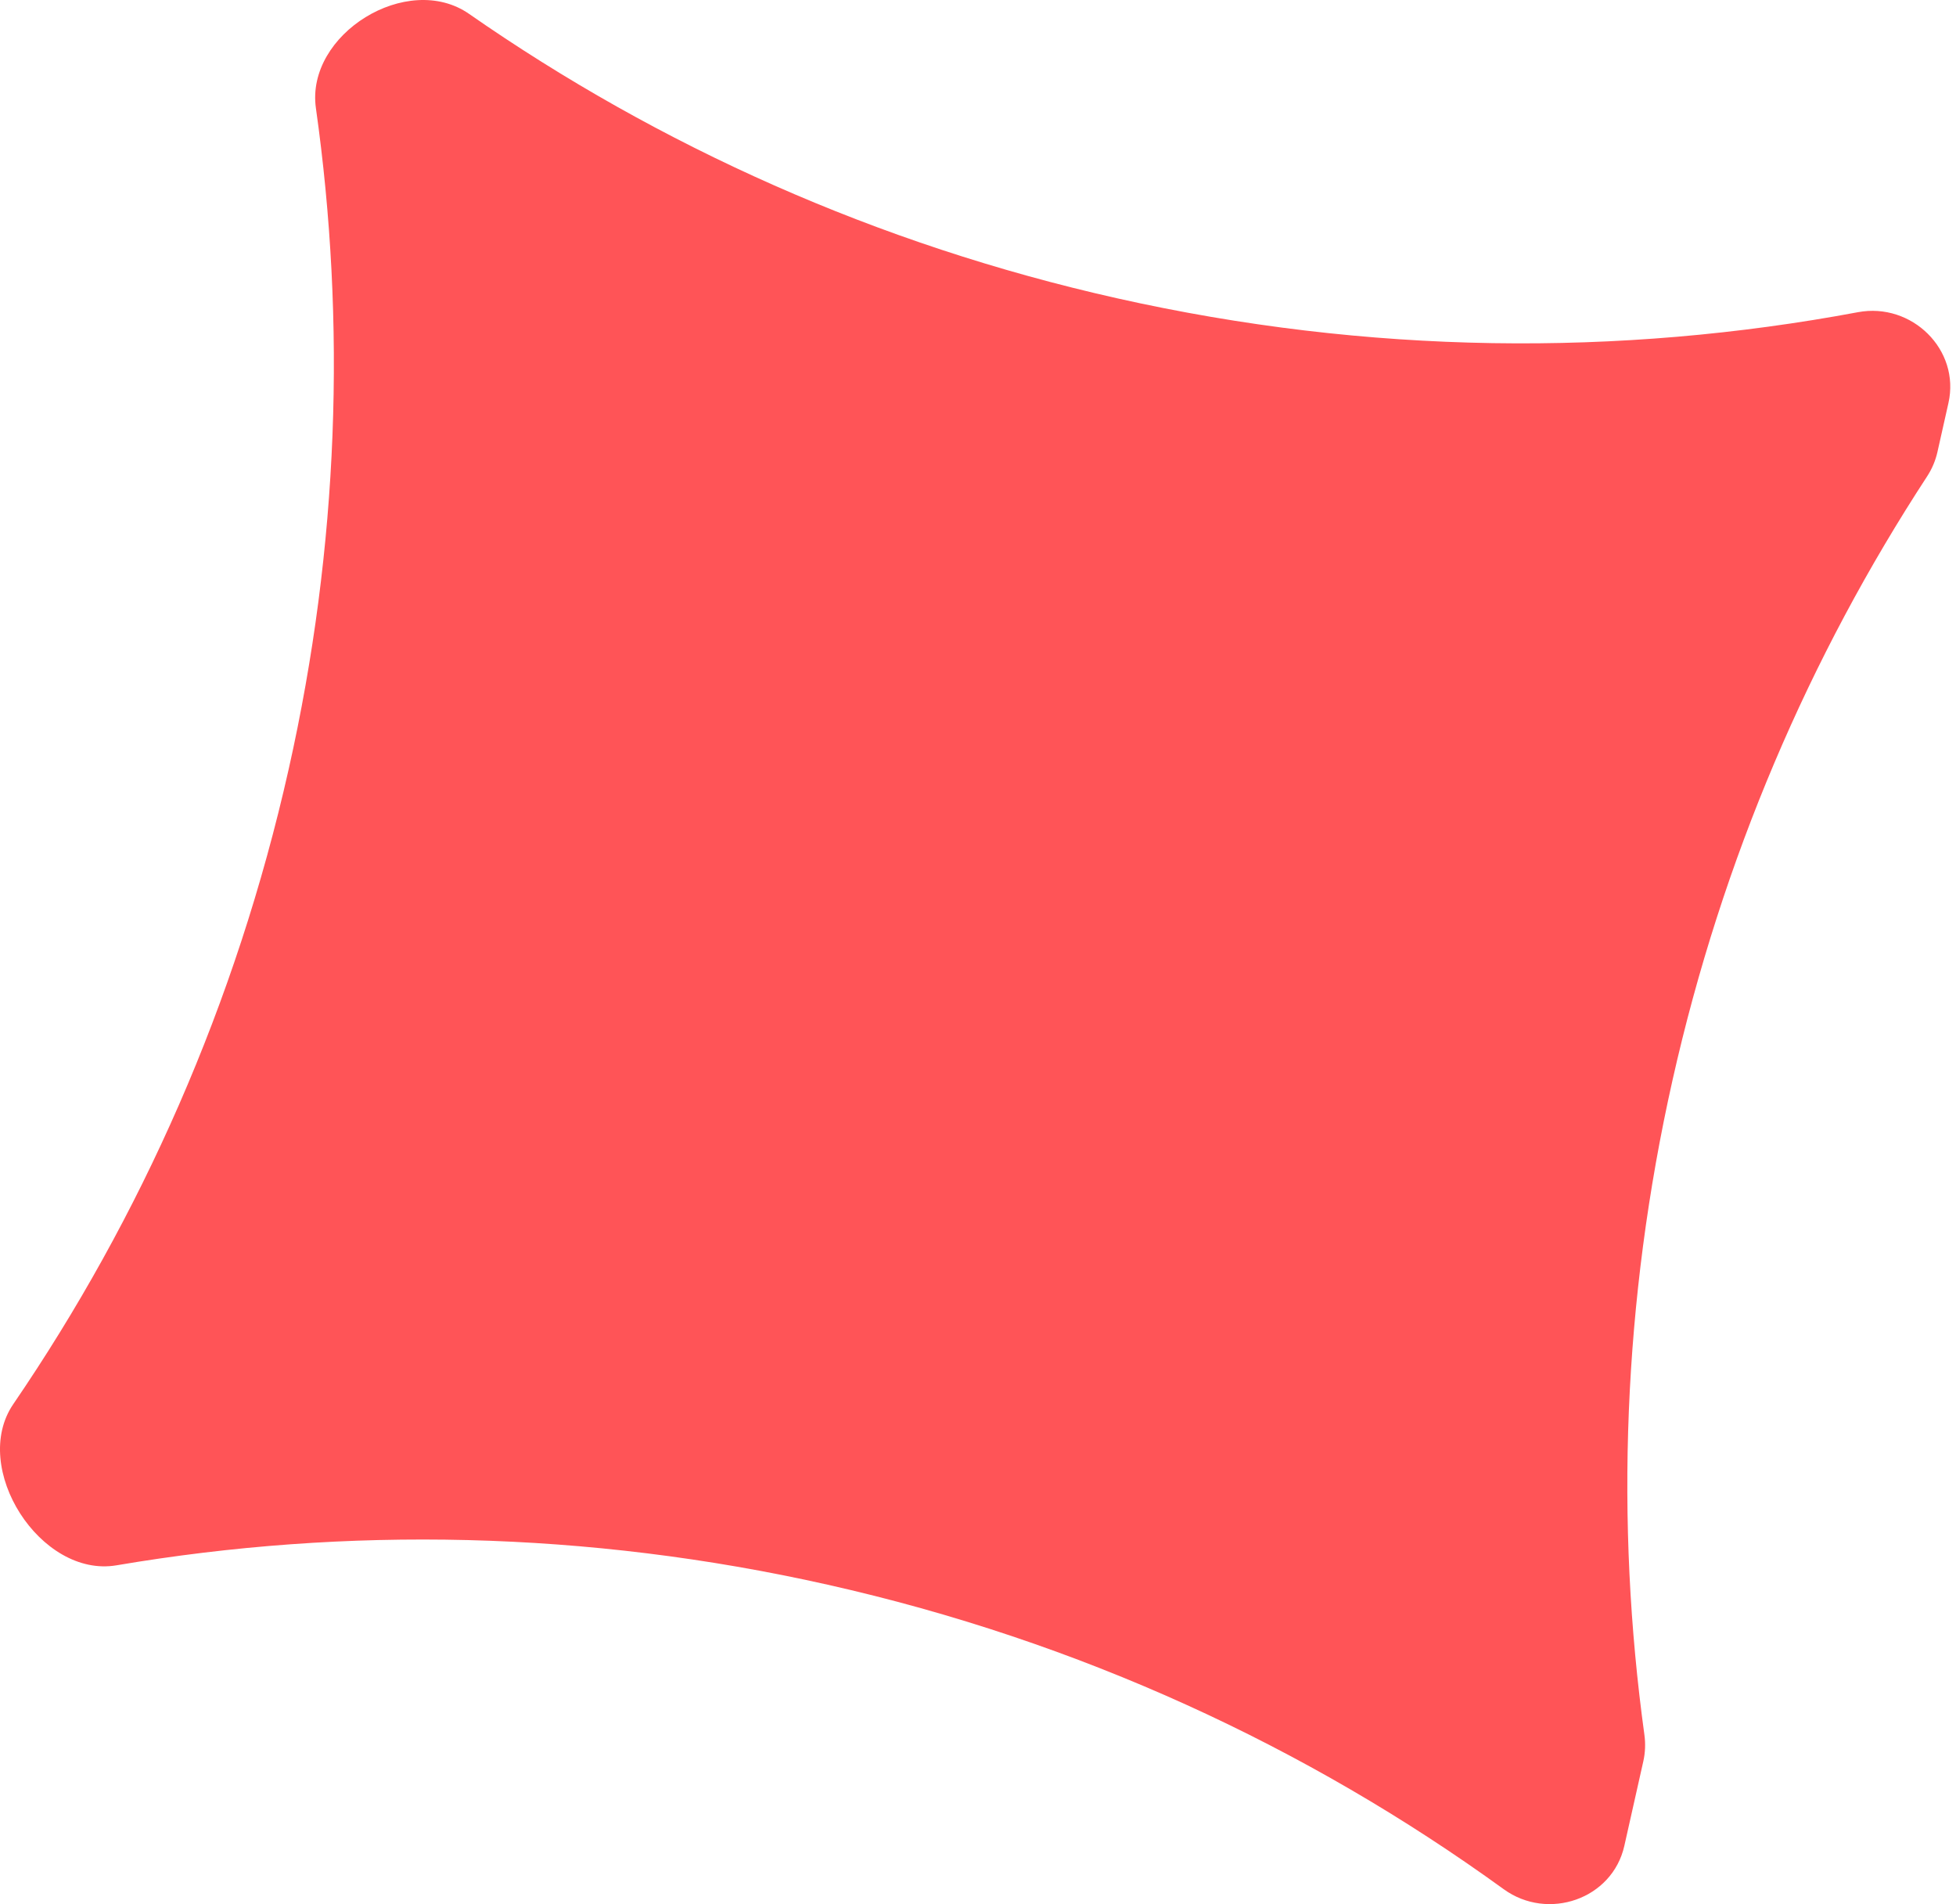 <svg width="187" height="182" viewBox="0 0 187 182" fill="none" xmlns="http://www.w3.org/2000/svg">
<path d="M30.202 10.339C29.201 3.253 38.971 -2.759 44.846 1.328C62.998 13.957 83.85 23.355 106.757 28.502C130.818 33.908 154.834 34.104 177.628 29.84C182.767 28.879 187.423 33.421 186.277 38.521L185.224 43.208C185.036 44.042 184.697 44.833 184.229 45.549C173.028 62.691 164.65 82.093 159.897 103.248C155.144 124.402 154.418 145.522 157.209 165.808C157.326 166.655 157.294 167.515 157.107 168.349L155.292 176.428C154.146 181.528 147.995 183.642 143.761 180.575C124.982 166.971 103.19 156.875 79.129 151.469C56.081 146.291 33.072 145.892 11.14 149.616C3.877 150.849 -2.886 140.293 1.27 134.21C13.475 116.346 22.568 95.916 27.599 73.522C32.401 52.151 33.094 30.815 30.202 10.339Z" fill="#FF5457"/>
</svg>
